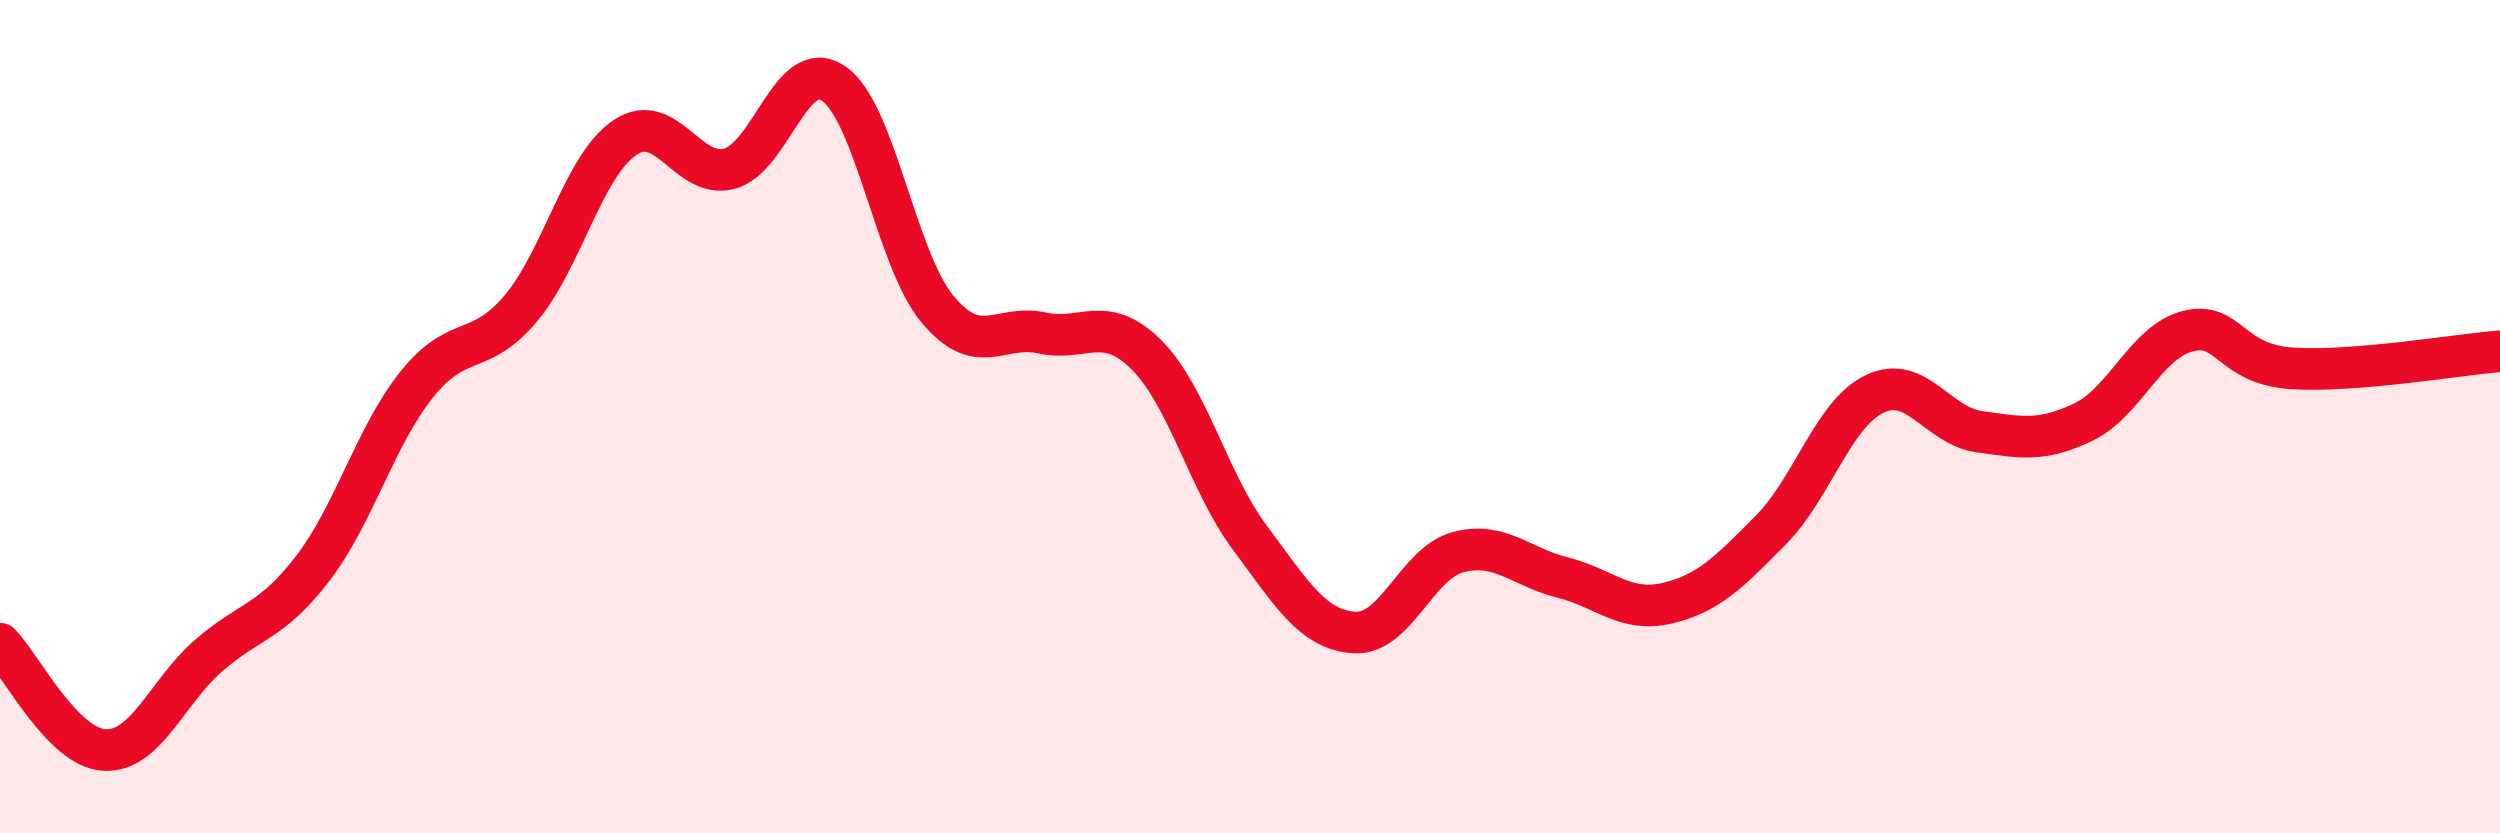 
    <svg width="60" height="20" viewBox="0 0 60 20" xmlns="http://www.w3.org/2000/svg">
      <path
        d="M 0,15.45 C 0.5,15.96 1.5,17.94 2.5,18 C 3.5,18.06 4,16.61 5,15.74 C 6,14.87 6.5,14.95 7.5,13.65 C 8.5,12.35 9,10.48 10,9.23 C 11,7.98 11.5,8.59 12.5,7.4 C 13.5,6.21 14,3.97 15,3.3 C 16,2.63 16.5,4.31 17.5,4.05 C 18.5,3.79 19,1.33 20,2 C 21,2.67 21.5,6.22 22.5,7.42 C 23.5,8.62 24,7.77 25,7.99 C 26,8.21 26.5,7.52 27.5,8.5 C 28.5,9.48 29,11.57 30,12.91 C 31,14.25 31.5,15.11 32.5,15.18 C 33.5,15.25 34,13.51 35,13.25 C 36,12.99 36.5,13.61 37.5,13.86 C 38.5,14.11 39,14.71 40,14.48 C 41,14.25 41.5,13.73 42.5,12.72 C 43.5,11.71 44,9.92 45,9.45 C 46,8.98 46.5,10.22 47.5,10.36 C 48.5,10.5 49,10.61 50,10.13 C 51,9.65 51.5,8.21 52.5,7.95 C 53.5,7.69 53.5,8.74 55,8.84 C 56.5,8.94 59,8.51 60,8.43L60 20L0 20Z"
        fill="#EB0A25"
        opacity="0.1"
        stroke-linecap="round"
        stroke-linejoin="round"
      />
      <path
        d="M 0,15.45 C 0.5,15.96 1.5,17.94 2.5,18 C 3.5,18.06 4,16.61 5,15.74 C 6,14.87 6.5,14.95 7.5,13.65 C 8.5,12.35 9,10.48 10,9.23 C 11,7.98 11.5,8.59 12.5,7.4 C 13.5,6.21 14,3.97 15,3.3 C 16,2.63 16.5,4.31 17.5,4.05 C 18.5,3.79 19,1.33 20,2 C 21,2.67 21.5,6.22 22.5,7.42 C 23.5,8.62 24,7.77 25,7.99 C 26,8.21 26.5,7.52 27.5,8.5 C 28.5,9.48 29,11.57 30,12.91 C 31,14.25 31.5,15.11 32.5,15.18 C 33.5,15.25 34,13.51 35,13.25 C 36,12.99 36.5,13.61 37.5,13.86 C 38.5,14.11 39,14.71 40,14.48 C 41,14.25 41.5,13.73 42.5,12.72 C 43.5,11.71 44,9.92 45,9.45 C 46,8.98 46.5,10.22 47.5,10.36 C 48.5,10.5 49,10.61 50,10.13 C 51,9.65 51.5,8.21 52.5,7.95 C 53.5,7.69 53.5,8.74 55,8.84 C 56.5,8.94 59,8.51 60,8.43"
        stroke="#EB0A25"
        stroke-width="1"
        fill="none"
        stroke-linecap="round"
        stroke-linejoin="round"
      />
    </svg>
  